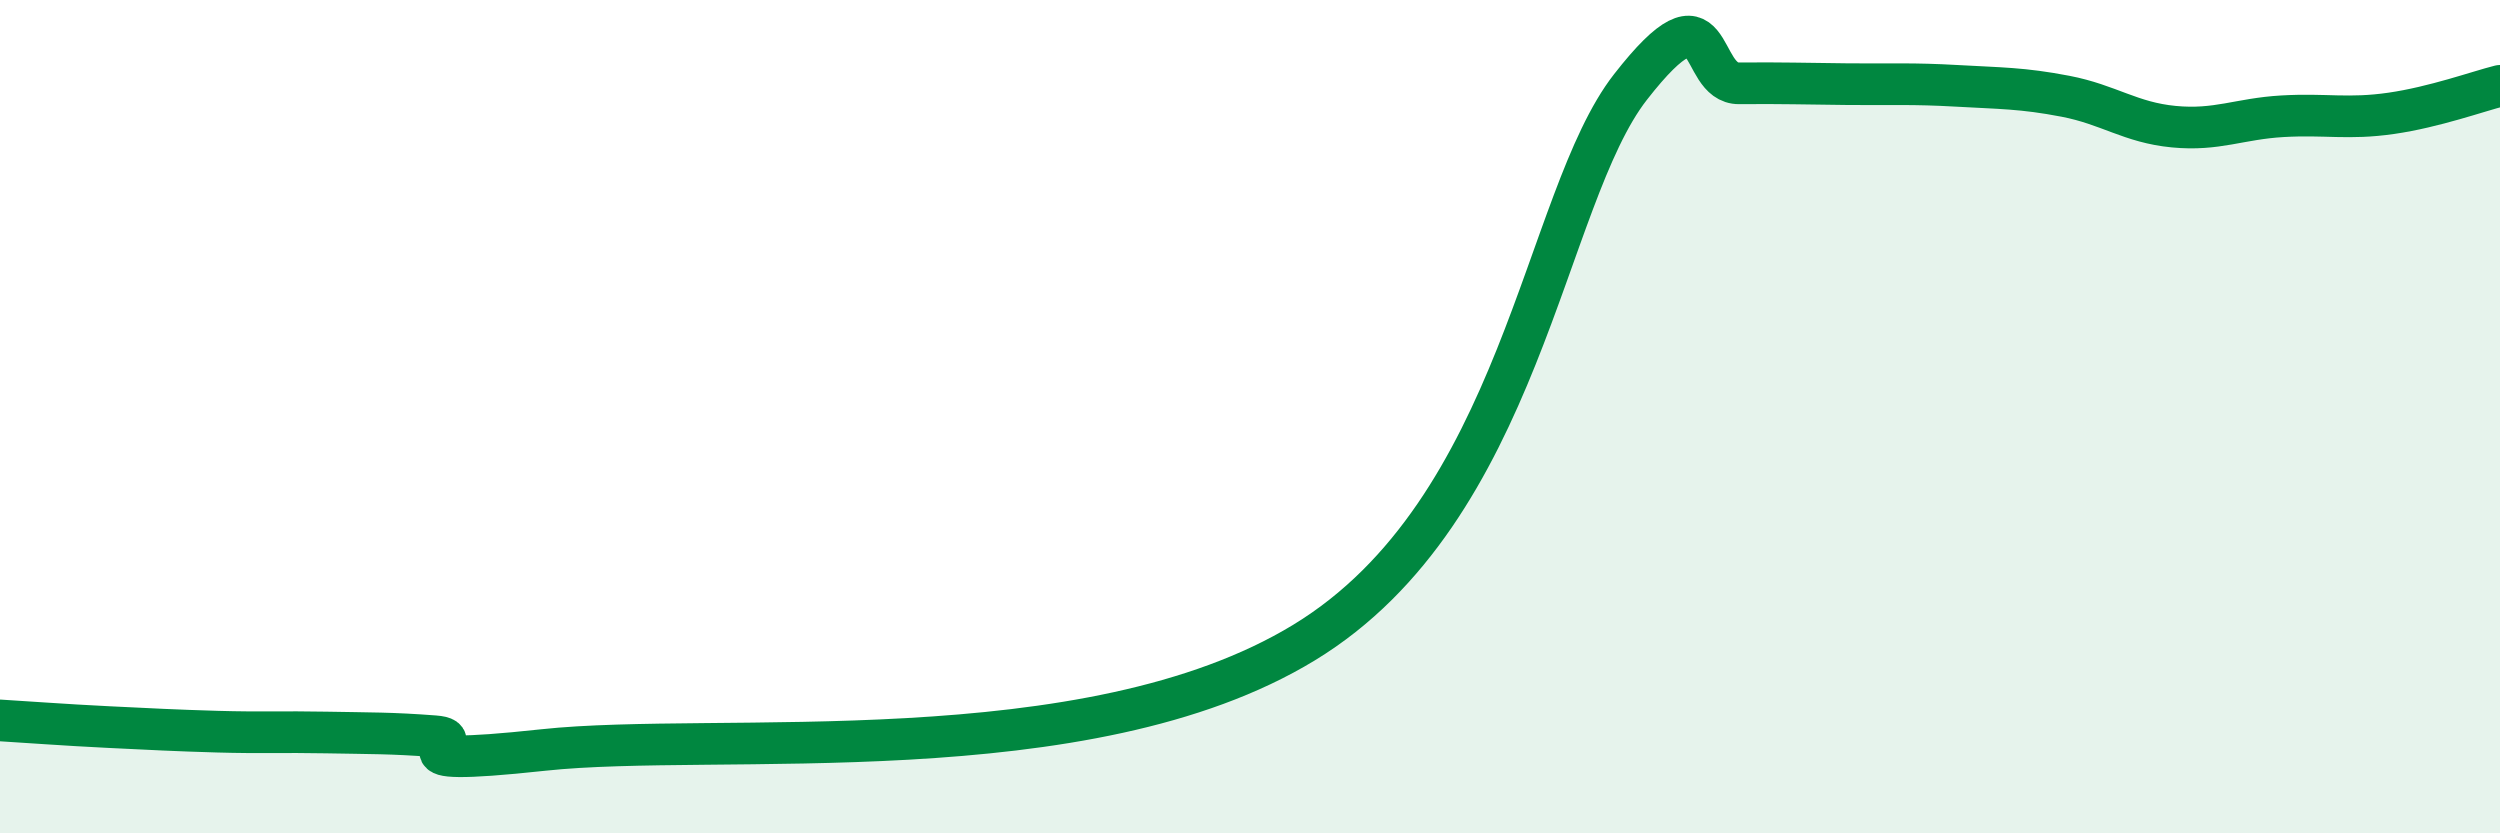 
    <svg width="60" height="20" viewBox="0 0 60 20" xmlns="http://www.w3.org/2000/svg">
      <path
        d="M 0,17.29 C 0.52,17.32 1.57,17.4 2.61,17.45 C 3.65,17.5 4.18,17.53 5.22,17.56 C 6.26,17.59 6.79,17.56 7.83,17.58 C 8.87,17.6 9.39,17.59 10.43,17.67 C 11.47,17.75 8.87,18.45 13.04,18 C 17.21,17.55 26.08,18.6 31.3,15.42 C 36.52,12.24 37.04,4.77 39.13,2.09 C 41.22,-0.59 40.7,2.01 41.74,2 C 42.78,1.99 43.31,2.01 44.35,2.02 C 45.39,2.03 45.92,2 46.96,2.06 C 48,2.12 48.53,2.11 49.57,2.31 C 50.61,2.51 51.13,2.94 52.17,3.04 C 53.21,3.14 53.74,2.85 54.78,2.79 C 55.82,2.73 56.35,2.87 57.39,2.72 C 58.43,2.57 59.48,2.19 60,2.06L60 20L0 20Z"
        fill="#008740"
        opacity="0.1"
        stroke-linecap="round"
        stroke-linejoin="round"
      />
      <path
        d="M 0,17.29 C 0.52,17.32 1.57,17.4 2.61,17.45 C 3.65,17.5 4.18,17.53 5.22,17.56 C 6.26,17.59 6.79,17.56 7.83,17.58 C 8.87,17.6 9.39,17.59 10.43,17.67 C 11.47,17.75 8.87,18.45 13.04,18 C 17.21,17.55 26.08,18.6 31.3,15.42 C 36.52,12.24 37.04,4.77 39.13,2.09 C 41.22,-0.59 40.7,2.01 41.74,2 C 42.78,1.99 43.31,2.01 44.35,2.02 C 45.39,2.03 45.92,2 46.96,2.06 C 48,2.12 48.53,2.11 49.57,2.31 C 50.61,2.51 51.13,2.94 52.17,3.04 C 53.21,3.14 53.74,2.85 54.78,2.79 C 55.82,2.73 56.35,2.87 57.39,2.72 C 58.43,2.57 59.48,2.19 60,2.06"
        stroke="#008740"
        stroke-width="1"
        fill="none"
        stroke-linecap="round"
        stroke-linejoin="round"
      />
    </svg>
  